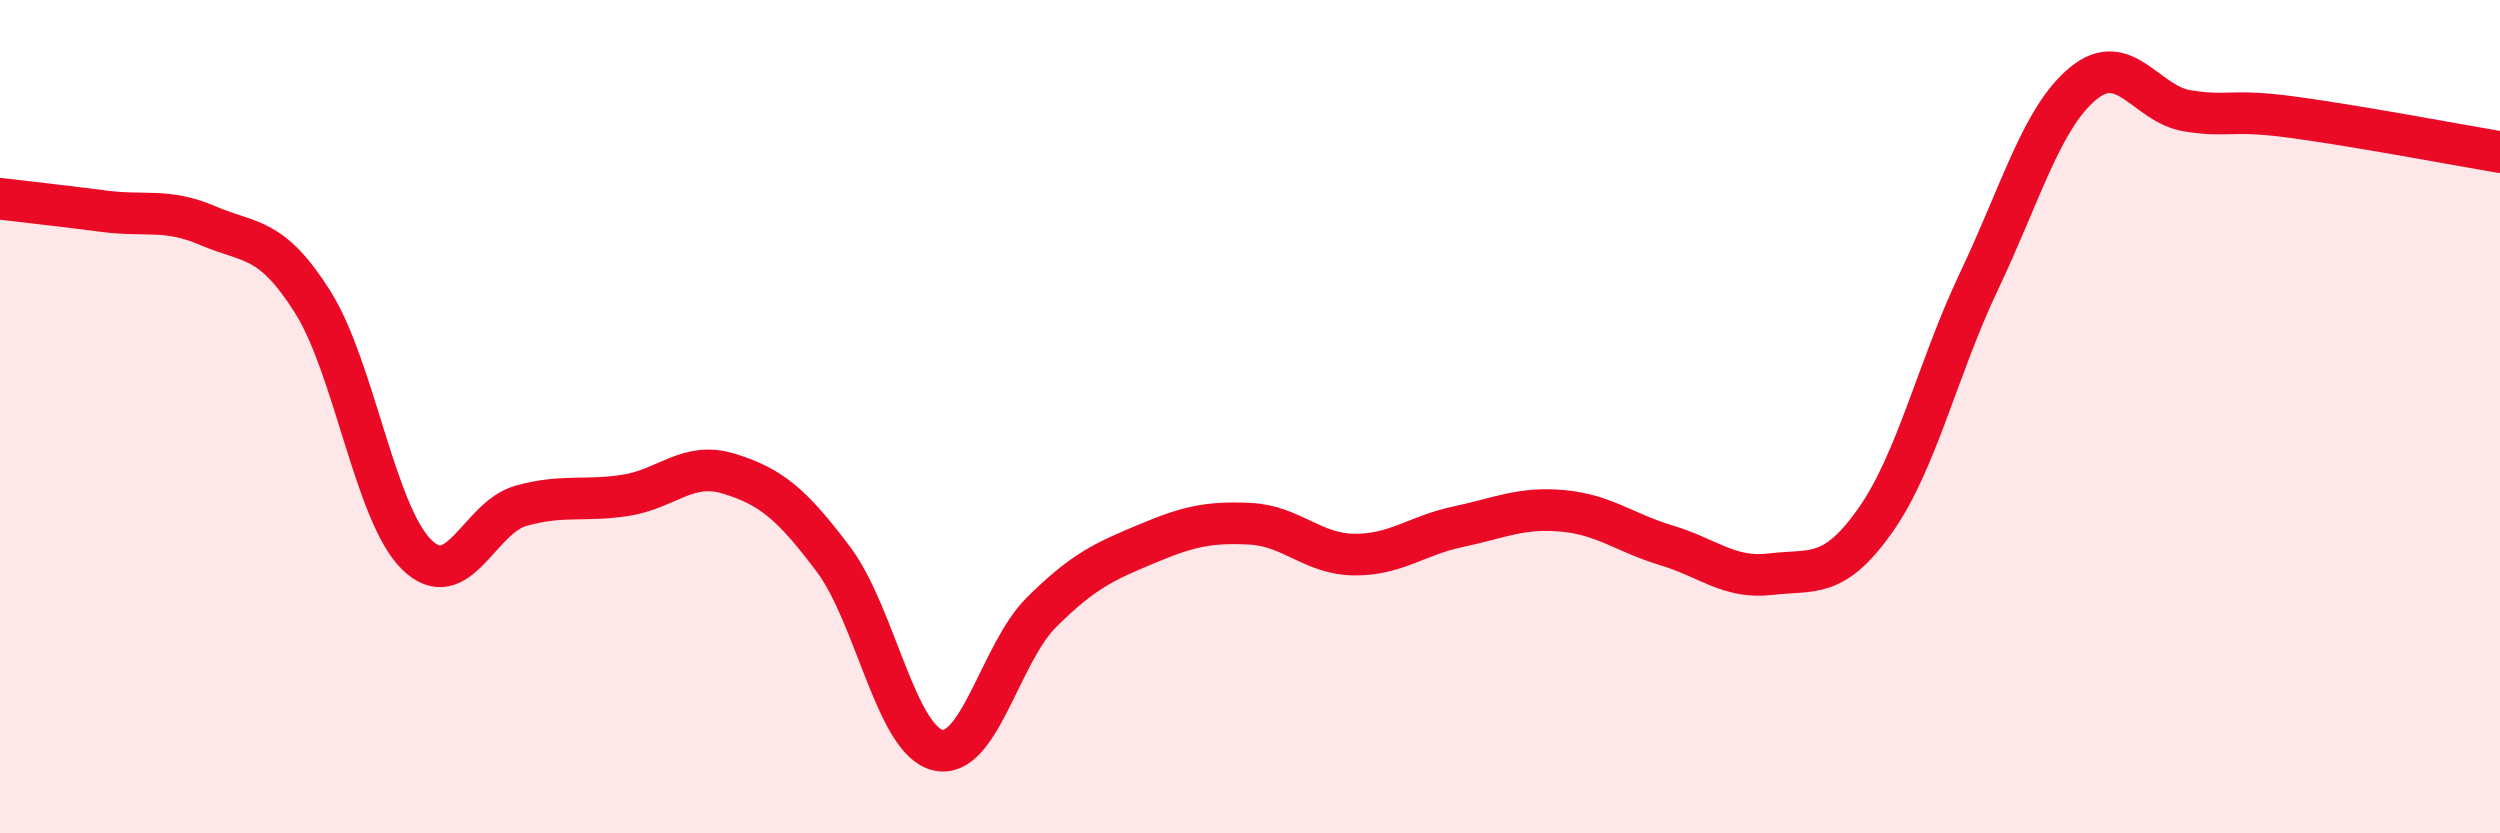
    <svg width="60" height="20" viewBox="0 0 60 20" xmlns="http://www.w3.org/2000/svg">
      <path
        d="M 0,4.77 C 0.5,4.83 1.5,4.94 2.5,5.07 C 3.5,5.2 4,4.99 5,5.42 C 6,5.85 6.5,5.66 7.5,7.24 C 8.5,8.82 9,12.33 10,13.31 C 11,14.29 11.5,12.42 12.5,12.14 C 13.5,11.86 14,12.04 15,11.89 C 16,11.74 16.5,11.06 17.5,11.37 C 18.5,11.68 19,12.09 20,13.42 C 21,14.75 21.5,17.75 22.5,18 C 23.5,18.25 24,15.68 25,14.69 C 26,13.7 26.5,13.48 27.5,13.06 C 28.5,12.64 29,12.52 30,12.57 C 31,12.62 31.5,13.3 32.5,13.31 C 33.5,13.32 34,12.85 35,12.64 C 36,12.43 36.5,12.17 37.5,12.26 C 38.5,12.35 39,12.79 40,13.09 C 41,13.39 41.5,13.9 42.5,13.78 C 43.5,13.66 44,13.91 45,12.5 C 46,11.09 46.5,8.84 47.5,6.74 C 48.5,4.64 49,2.82 50,2 C 51,1.18 51.5,2.5 52.5,2.66 C 53.5,2.82 53.5,2.61 55,2.81 C 56.5,3.01 59,3.48 60,3.65L60 20L0 20Z"
        fill="#EB0A25"
        opacity="0.1"
        stroke-linecap="round"
        stroke-linejoin="round"
      />
      <path
        d="M 0,4.77 C 0.5,4.83 1.5,4.94 2.5,5.07 C 3.5,5.2 4,4.99 5,5.42 C 6,5.85 6.5,5.66 7.5,7.24 C 8.5,8.82 9,12.33 10,13.31 C 11,14.29 11.5,12.42 12.5,12.14 C 13.5,11.86 14,12.04 15,11.89 C 16,11.74 16.5,11.06 17.5,11.37 C 18.5,11.68 19,12.09 20,13.42 C 21,14.75 21.5,17.75 22.5,18 C 23.5,18.25 24,15.68 25,14.69 C 26,13.7 26.5,13.48 27.5,13.06 C 28.5,12.64 29,12.52 30,12.57 C 31,12.62 31.5,13.3 32.5,13.31 C 33.5,13.32 34,12.85 35,12.64 C 36,12.43 36.5,12.17 37.5,12.26 C 38.5,12.35 39,12.79 40,13.09 C 41,13.39 41.5,13.9 42.5,13.78 C 43.5,13.66 44,13.91 45,12.5 C 46,11.09 46.5,8.84 47.5,6.74 C 48.5,4.64 49,2.82 50,2 C 51,1.18 51.5,2.5 52.5,2.66 C 53.5,2.82 53.5,2.61 55,2.81 C 56.5,3.01 59,3.48 60,3.65"
        stroke="#EB0A25"
        stroke-width="1"
        fill="none"
        stroke-linecap="round"
        stroke-linejoin="round"
      />
    </svg>
  